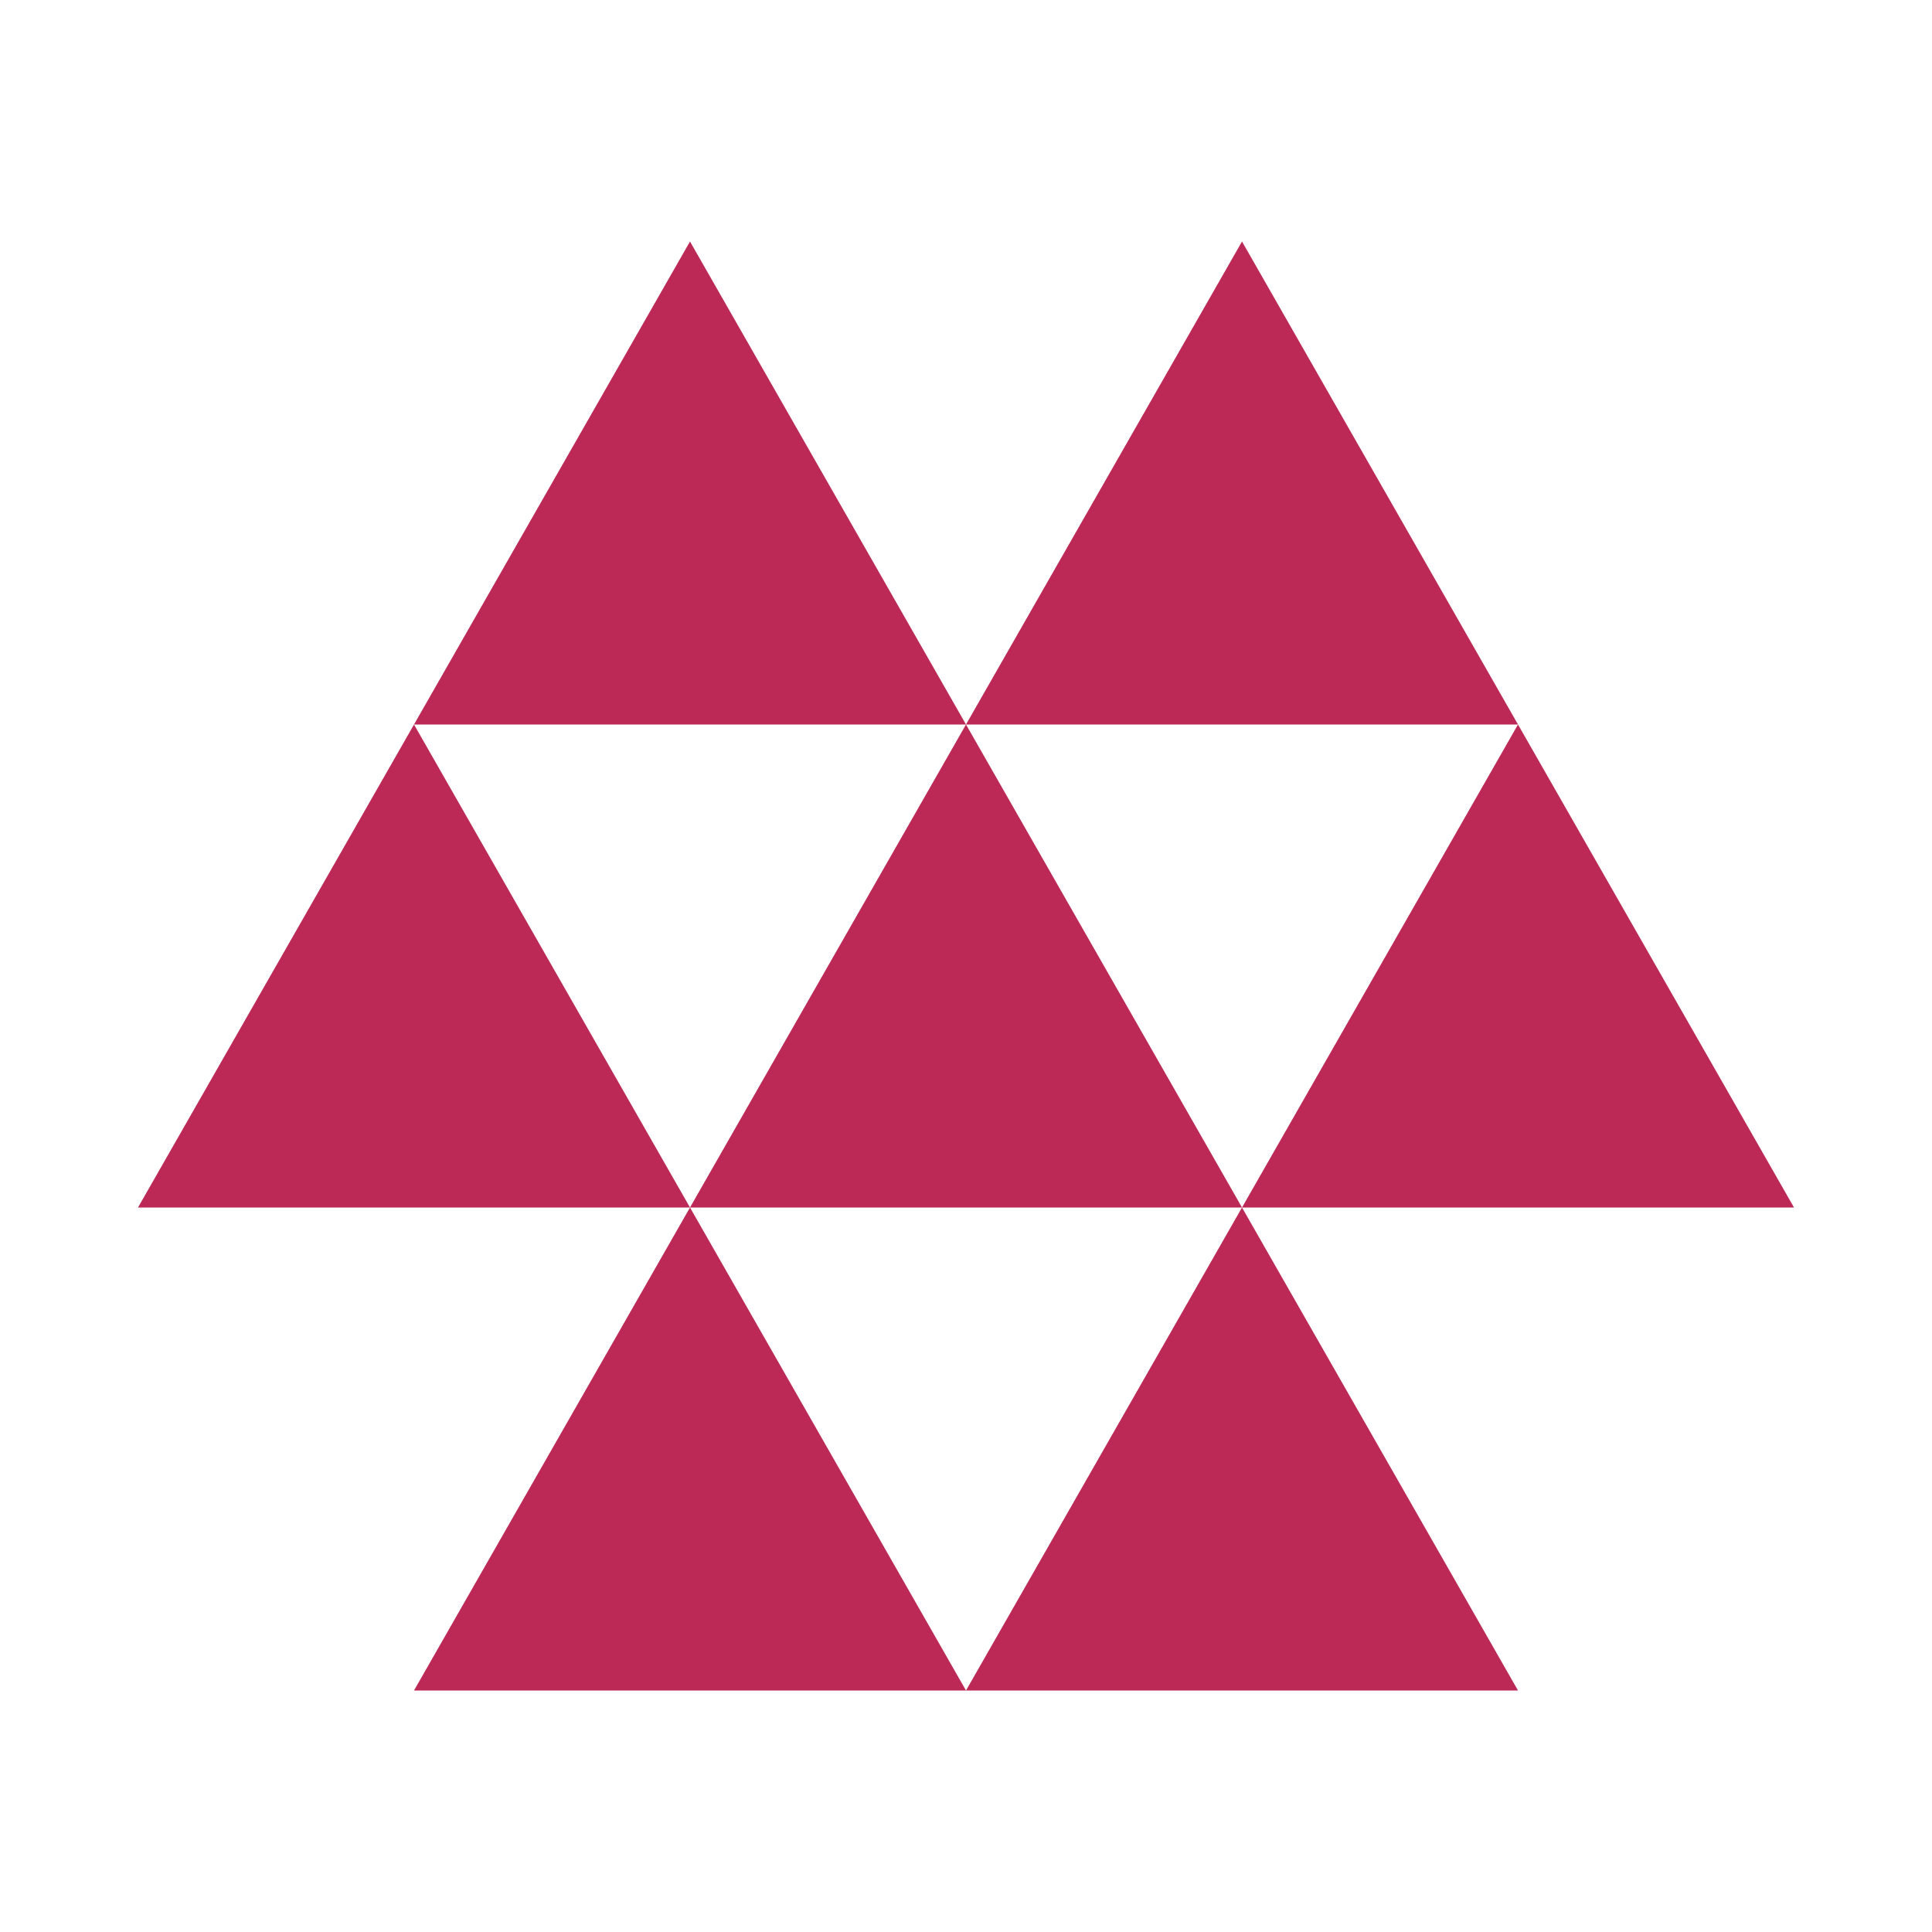 <?xml version="1.0" encoding="UTF-8"?>
<svg xmlns="http://www.w3.org/2000/svg" width="56" height="56" viewBox="0 0 56 56" fill="none">
  <path d="M20 7L12 21H28L20 7Z" fill="#BC2957"></path>
  <path d="M36 7L28 21H44L36 7Z" fill="#BC2957"></path>
  <path d="M12 21L4 35H20L12 21Z" fill="#BC2957"></path>
  <path d="M28 21L20 35H36L28 21Z" fill="#BC2957"></path>
  <path d="M44 21L36 35H52L44 21Z" fill="#BC2957"></path>
  <path d="M20 35L12 49H28L20 35Z" fill="#BC2957"></path>
  <path d="M36 35L28 49H44L36 35Z" fill="#BC2957"></path>
</svg>
